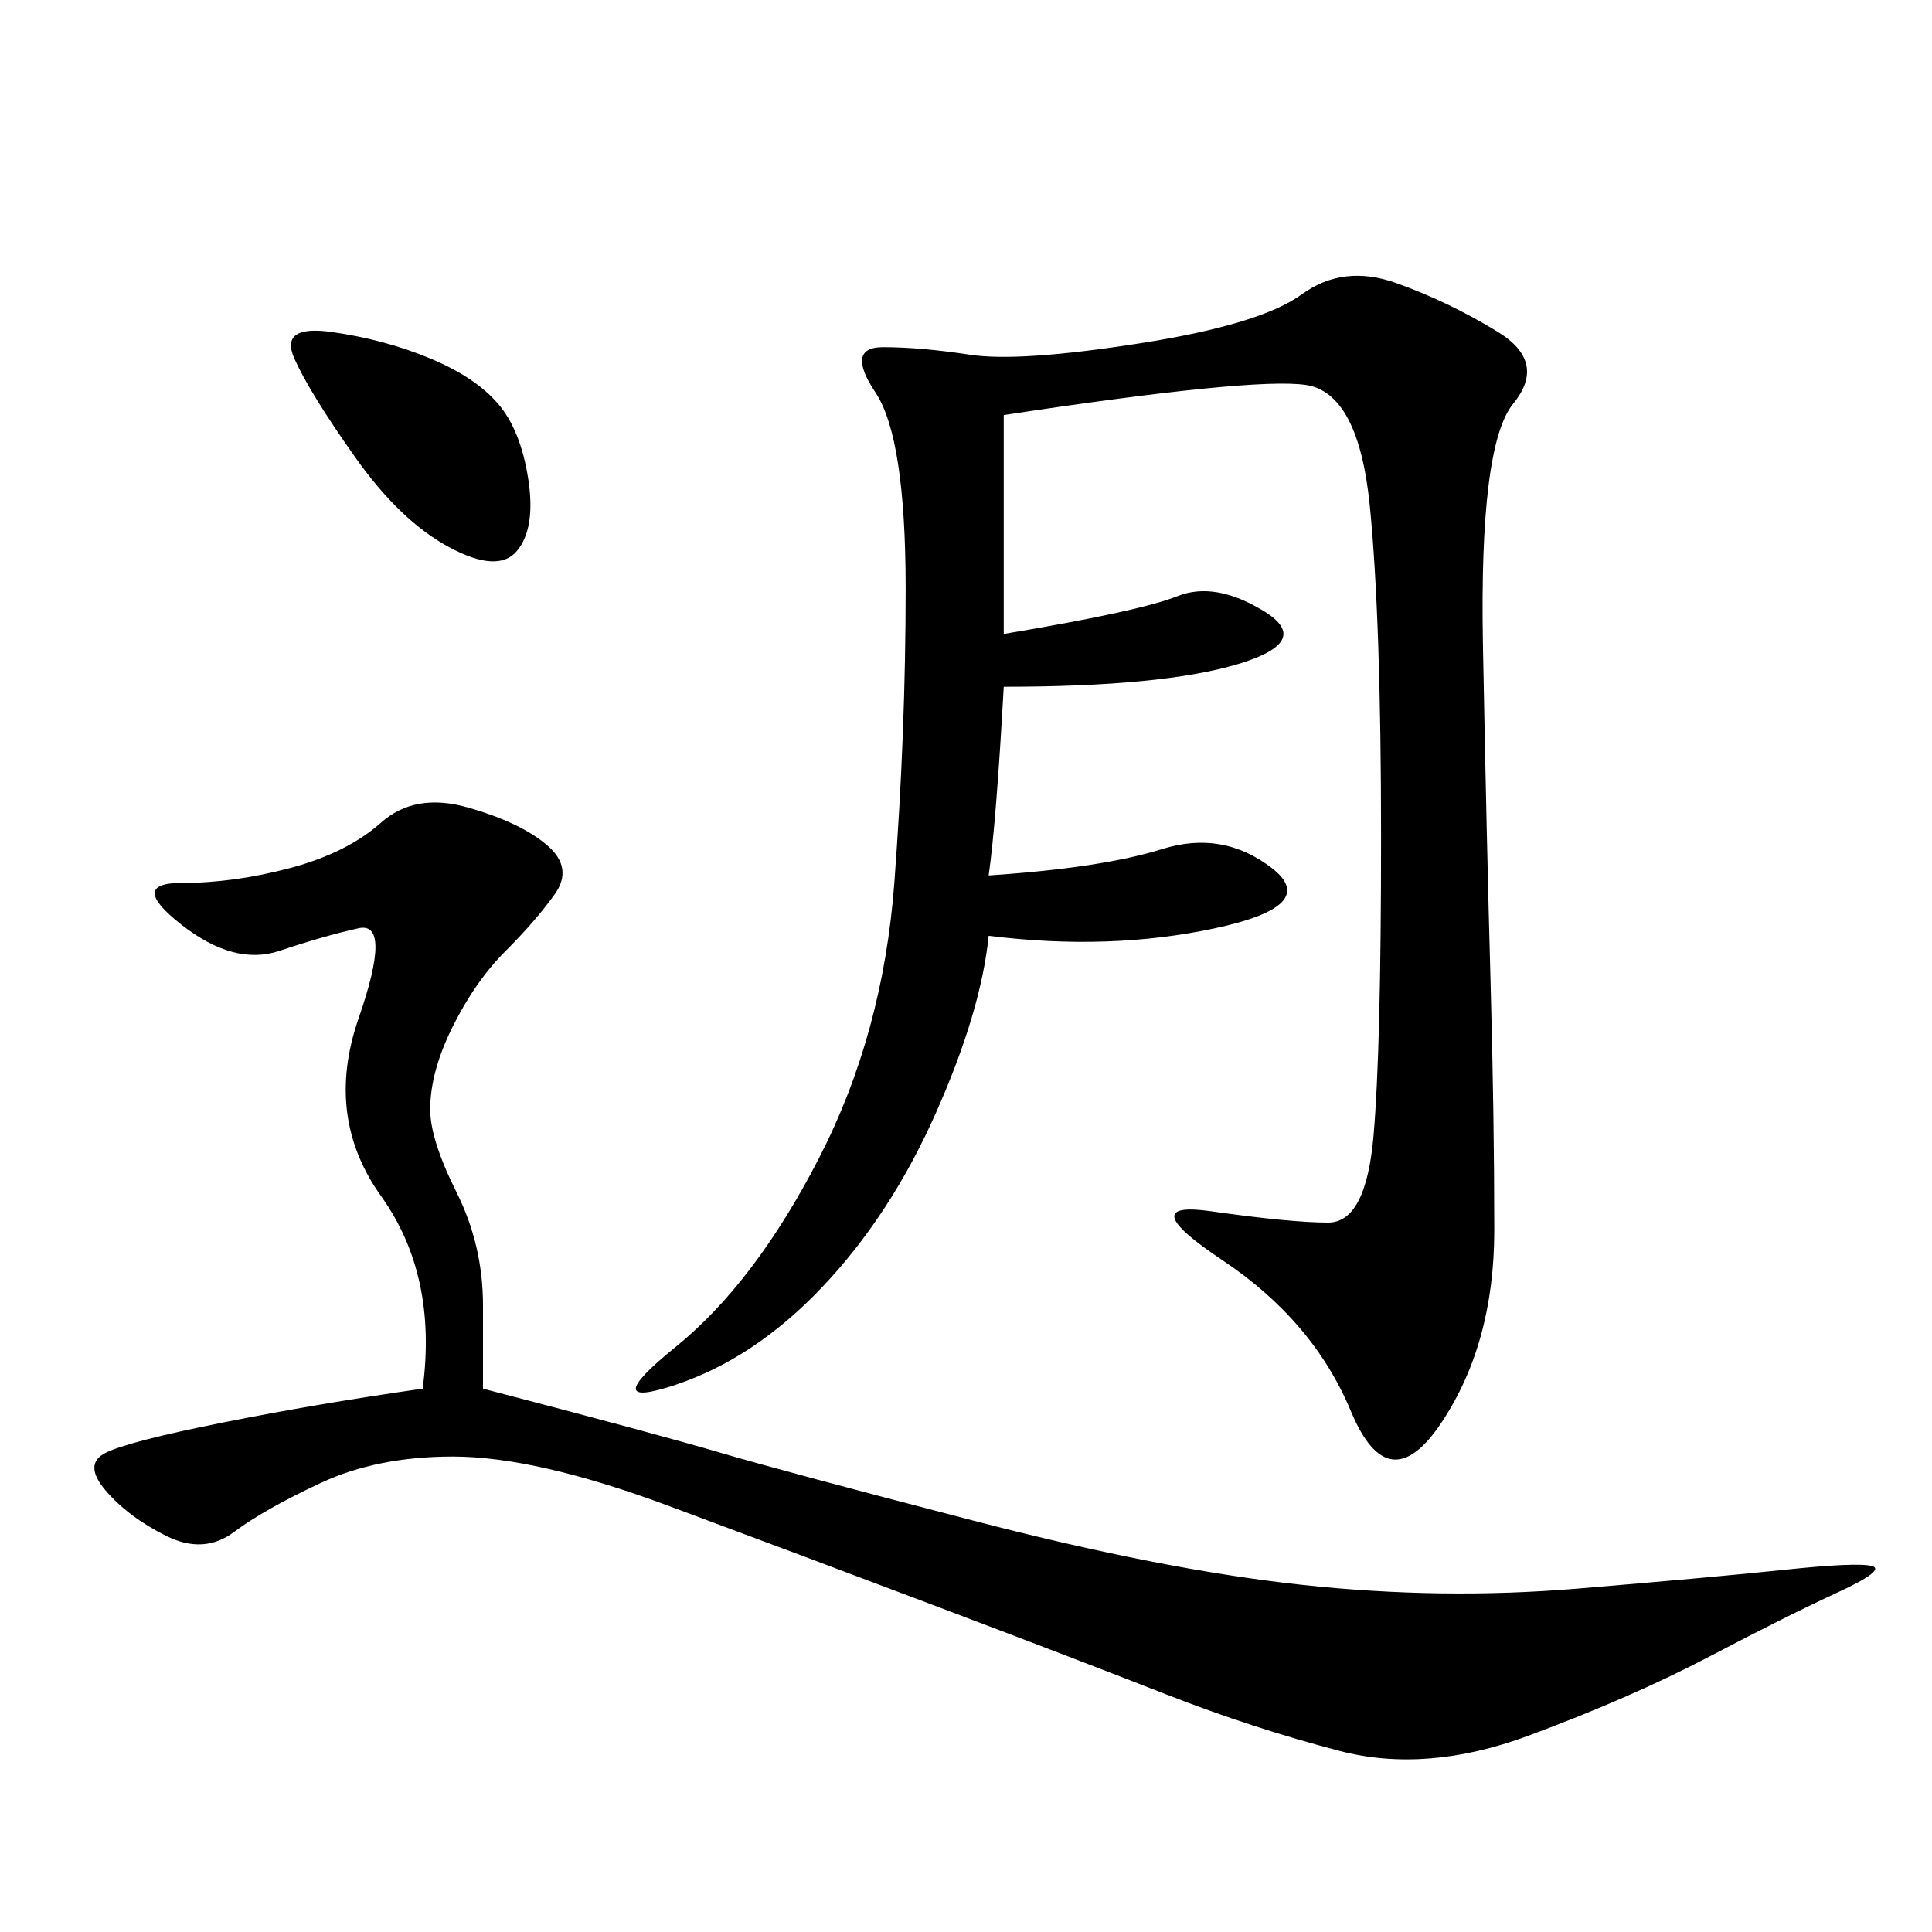 <svg xmlns="http://www.w3.org/2000/svg" xmlns:xlink="http://www.w3.org/1999/xlink" width="300" height="300"><path d="M155.86 64.45L155.86 98.44Q176.95 94.92 182.81 92.58Q188.67 90.23 196.29 94.92Q203.91 99.61 192.19 103.13Q180.47 106.64 155.86 106.64L155.86 106.64Q154.69 127.73 153.52 135.94L153.52 135.94Q171.09 134.77 180.47 131.84Q189.84 128.91 197.46 134.77Q205.08 140.63 188.67 144.14Q172.27 147.66 153.52 145.31L153.52 145.31Q152.34 157.03 145.31 172.85Q138.28 188.67 127.73 199.80Q117.19 210.94 104.88 215.04Q92.58 219.14 104.88 209.18Q117.19 199.22 127.15 179.88Q137.11 160.55 138.87 137.11Q140.63 113.67 140.63 91.41L140.63 91.41Q140.63 67.97 135.94 60.94Q131.25 53.91 137.11 53.91L137.11 53.91Q142.97 53.91 150.59 55.08Q158.20 56.25 176.95 53.32Q195.70 50.39 202.15 45.70Q208.59 41.02 216.80 43.95Q225 46.88 232.62 51.56Q240.23 56.25 234.96 62.70Q229.69 69.14 230.27 100.20Q230.86 131.25 231.45 152.34Q232.03 173.44 232.03 191.02L232.03 191.02Q232.03 208.59 223.83 220.90Q215.63 233.20 209.77 219.14Q203.91 205.08 189.84 195.70Q175.78 186.33 188.09 188.09Q200.39 189.84 206.25 189.84L206.25 189.84Q212.11 189.84 213.28 176.37Q214.45 162.89 214.45 130.08L214.45 130.08Q214.45 96.09 212.70 78.52Q210.94 60.94 202.73 59.77Q194.53 58.59 155.86 64.45L155.86 64.45ZM65.63 215.63Q67.97 198.05 59.18 185.74Q50.39 173.44 55.66 158.20Q60.94 142.97 55.66 144.14Q50.39 145.31 43.36 147.66Q36.33 150 28.13 143.55Q19.92 137.11 28.13 137.11L28.13 137.11Q36.33 137.11 45.12 134.77Q53.91 132.42 59.18 127.73Q64.45 123.05 72.66 125.39Q80.86 127.73 84.96 131.25Q89.06 134.77 86.13 138.87Q83.20 142.97 78.52 147.66Q73.83 152.34 70.31 159.38Q66.80 166.41 66.80 172.27L66.80 172.27Q66.80 176.95 70.90 185.16Q75 193.36 75 202.73L75 202.73L75 215.63Q101.95 222.66 111.91 225.59Q121.88 228.52 151.17 236.13Q180.47 243.75 202.15 246.09Q223.83 248.44 244.92 246.68Q266.02 244.92 277.15 243.75Q288.28 242.58 290.63 243.16Q292.97 243.75 285.35 247.27Q277.73 250.78 265.43 257.23Q253.13 263.67 237.30 269.53Q221.48 275.39 208.01 271.88Q194.53 268.36 181.05 263.09Q167.58 257.81 145.90 249.61Q124.22 241.41 103.71 233.79Q83.20 226.17 70.31 226.17L70.31 226.17Q58.59 226.17 49.80 230.27Q41.02 234.38 36.33 237.89Q31.64 241.41 25.78 238.48Q19.92 235.55 16.41 231.45Q12.89 227.34 16.41 225.59Q19.92 223.83 34.57 220.90Q49.22 217.97 65.63 215.63L65.63 215.63ZM51.56 51.56Q59.77 52.73 66.80 55.66Q73.83 58.59 77.34 62.70Q80.86 66.80 82.03 74.41Q83.20 82.03 80.27 85.55Q77.34 89.06 69.73 84.96Q62.11 80.86 55.08 70.90Q48.05 60.94 45.70 55.66Q43.36 50.39 51.56 51.56L51.56 51.56Z"/></svg>
